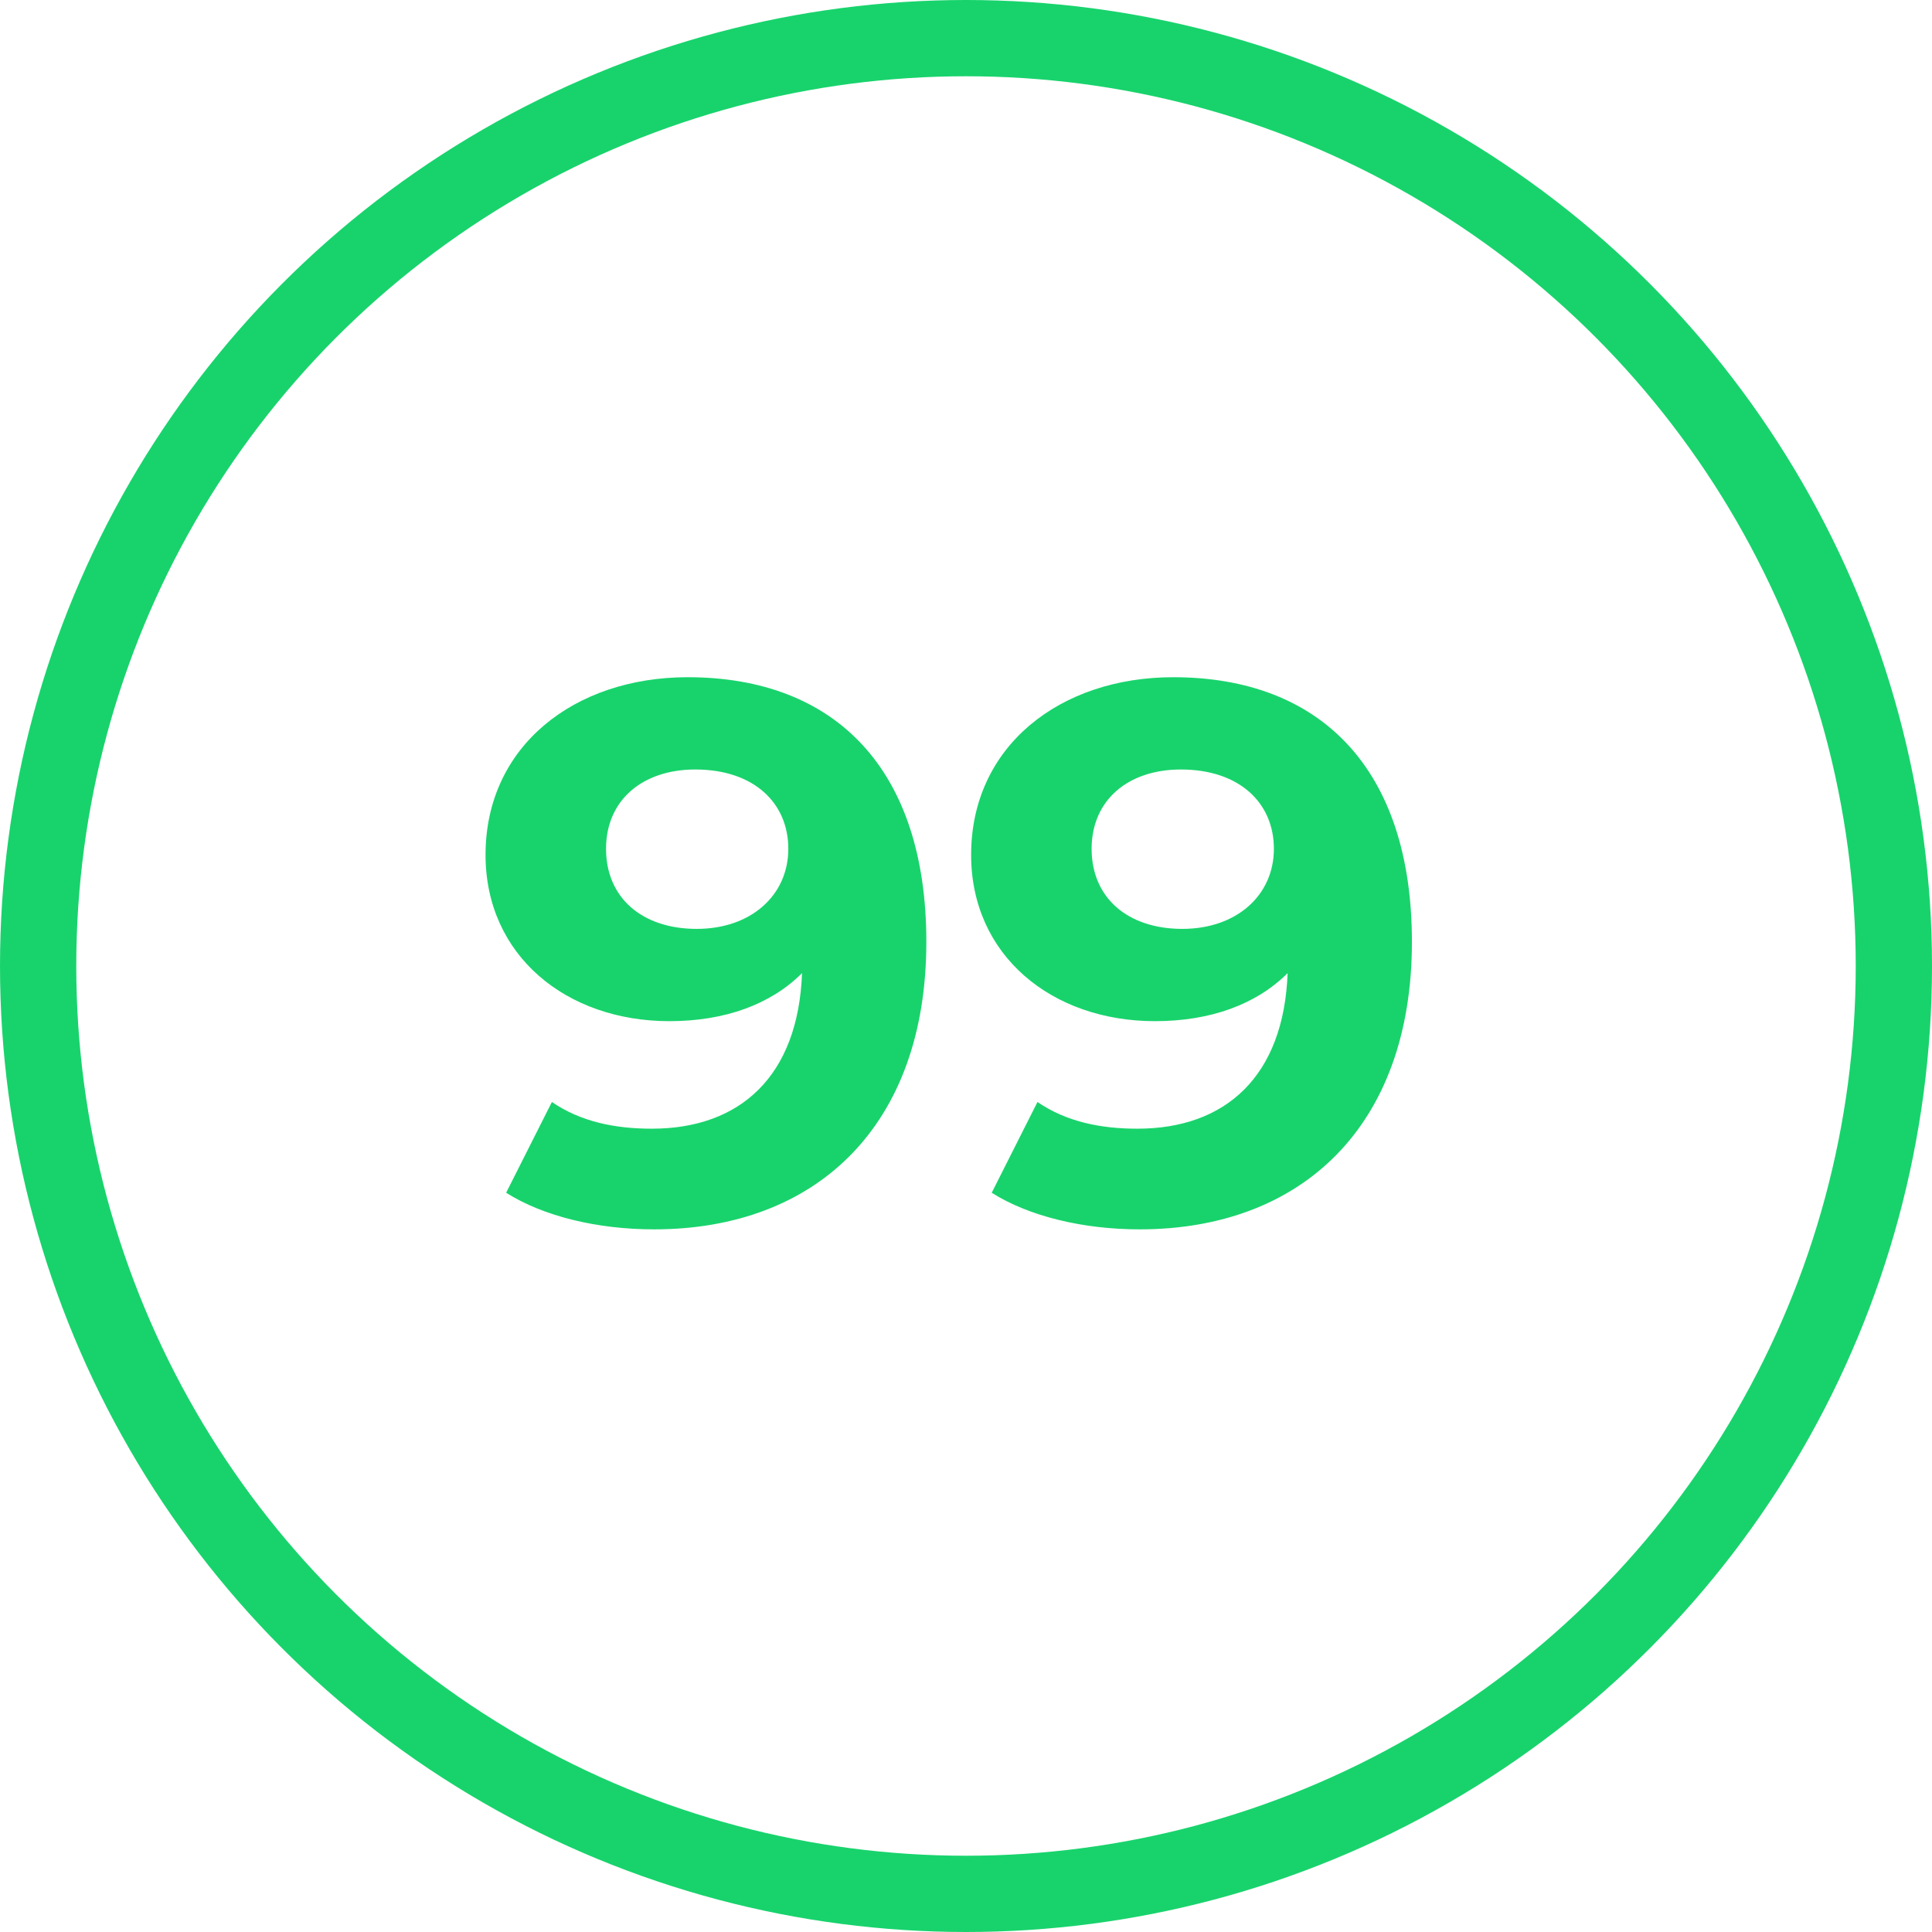<svg xmlns="http://www.w3.org/2000/svg" width="152" height="152" viewBox="0 0 152 152" fill="none"><path d="M54.1 53.28C65.74 53.28 72.88 60.54 72.88 74.1C72.88 88.62 64.18 96.72 51.46 96.72C47.02 96.72 42.76 95.7 39.82 93.84L43.42 86.7C45.7 88.26 48.4 88.8 51.28 88.8C58.24 88.8 62.8 84.66 63.1 76.56C60.64 79.02 57.04 80.34 52.66 80.34C44.56 80.34 38.2 75.18 38.2 67.26C38.2 58.68 45.22 53.28 54.1 53.28ZM54.82 73.08C59.08 73.08 62.02 70.44 62.02 66.78C62.02 63.18 59.32 60.54 54.7 60.54C50.56 60.54 47.68 62.94 47.68 66.78C47.68 70.62 50.5 73.08 54.82 73.08ZM92.303 53.28C103.943 53.28 111.083 60.54 111.083 74.1C111.083 88.62 102.383 96.72 89.663 96.72C85.223 96.72 80.963 95.7 78.023 93.84L81.623 86.7C83.903 88.26 86.603 88.8 89.483 88.8C96.443 88.8 101.003 84.66 101.303 76.56C98.843 79.02 95.243 80.34 90.863 80.34C82.763 80.34 76.403 75.18 76.403 67.26C76.403 58.68 83.423 53.28 92.303 53.28ZM93.023 73.08C97.283 73.08 100.223 70.44 100.223 66.78C100.223 63.18 97.523 60.54 92.903 60.54C88.763 60.54 85.883 62.94 85.883 66.78C85.883 70.62 88.703 73.08 93.023 73.08Z" fill="#18D36C"></path><circle cx="76" cy="76" r="73" stroke="#18D36C" stroke-width="6"></circle></svg>